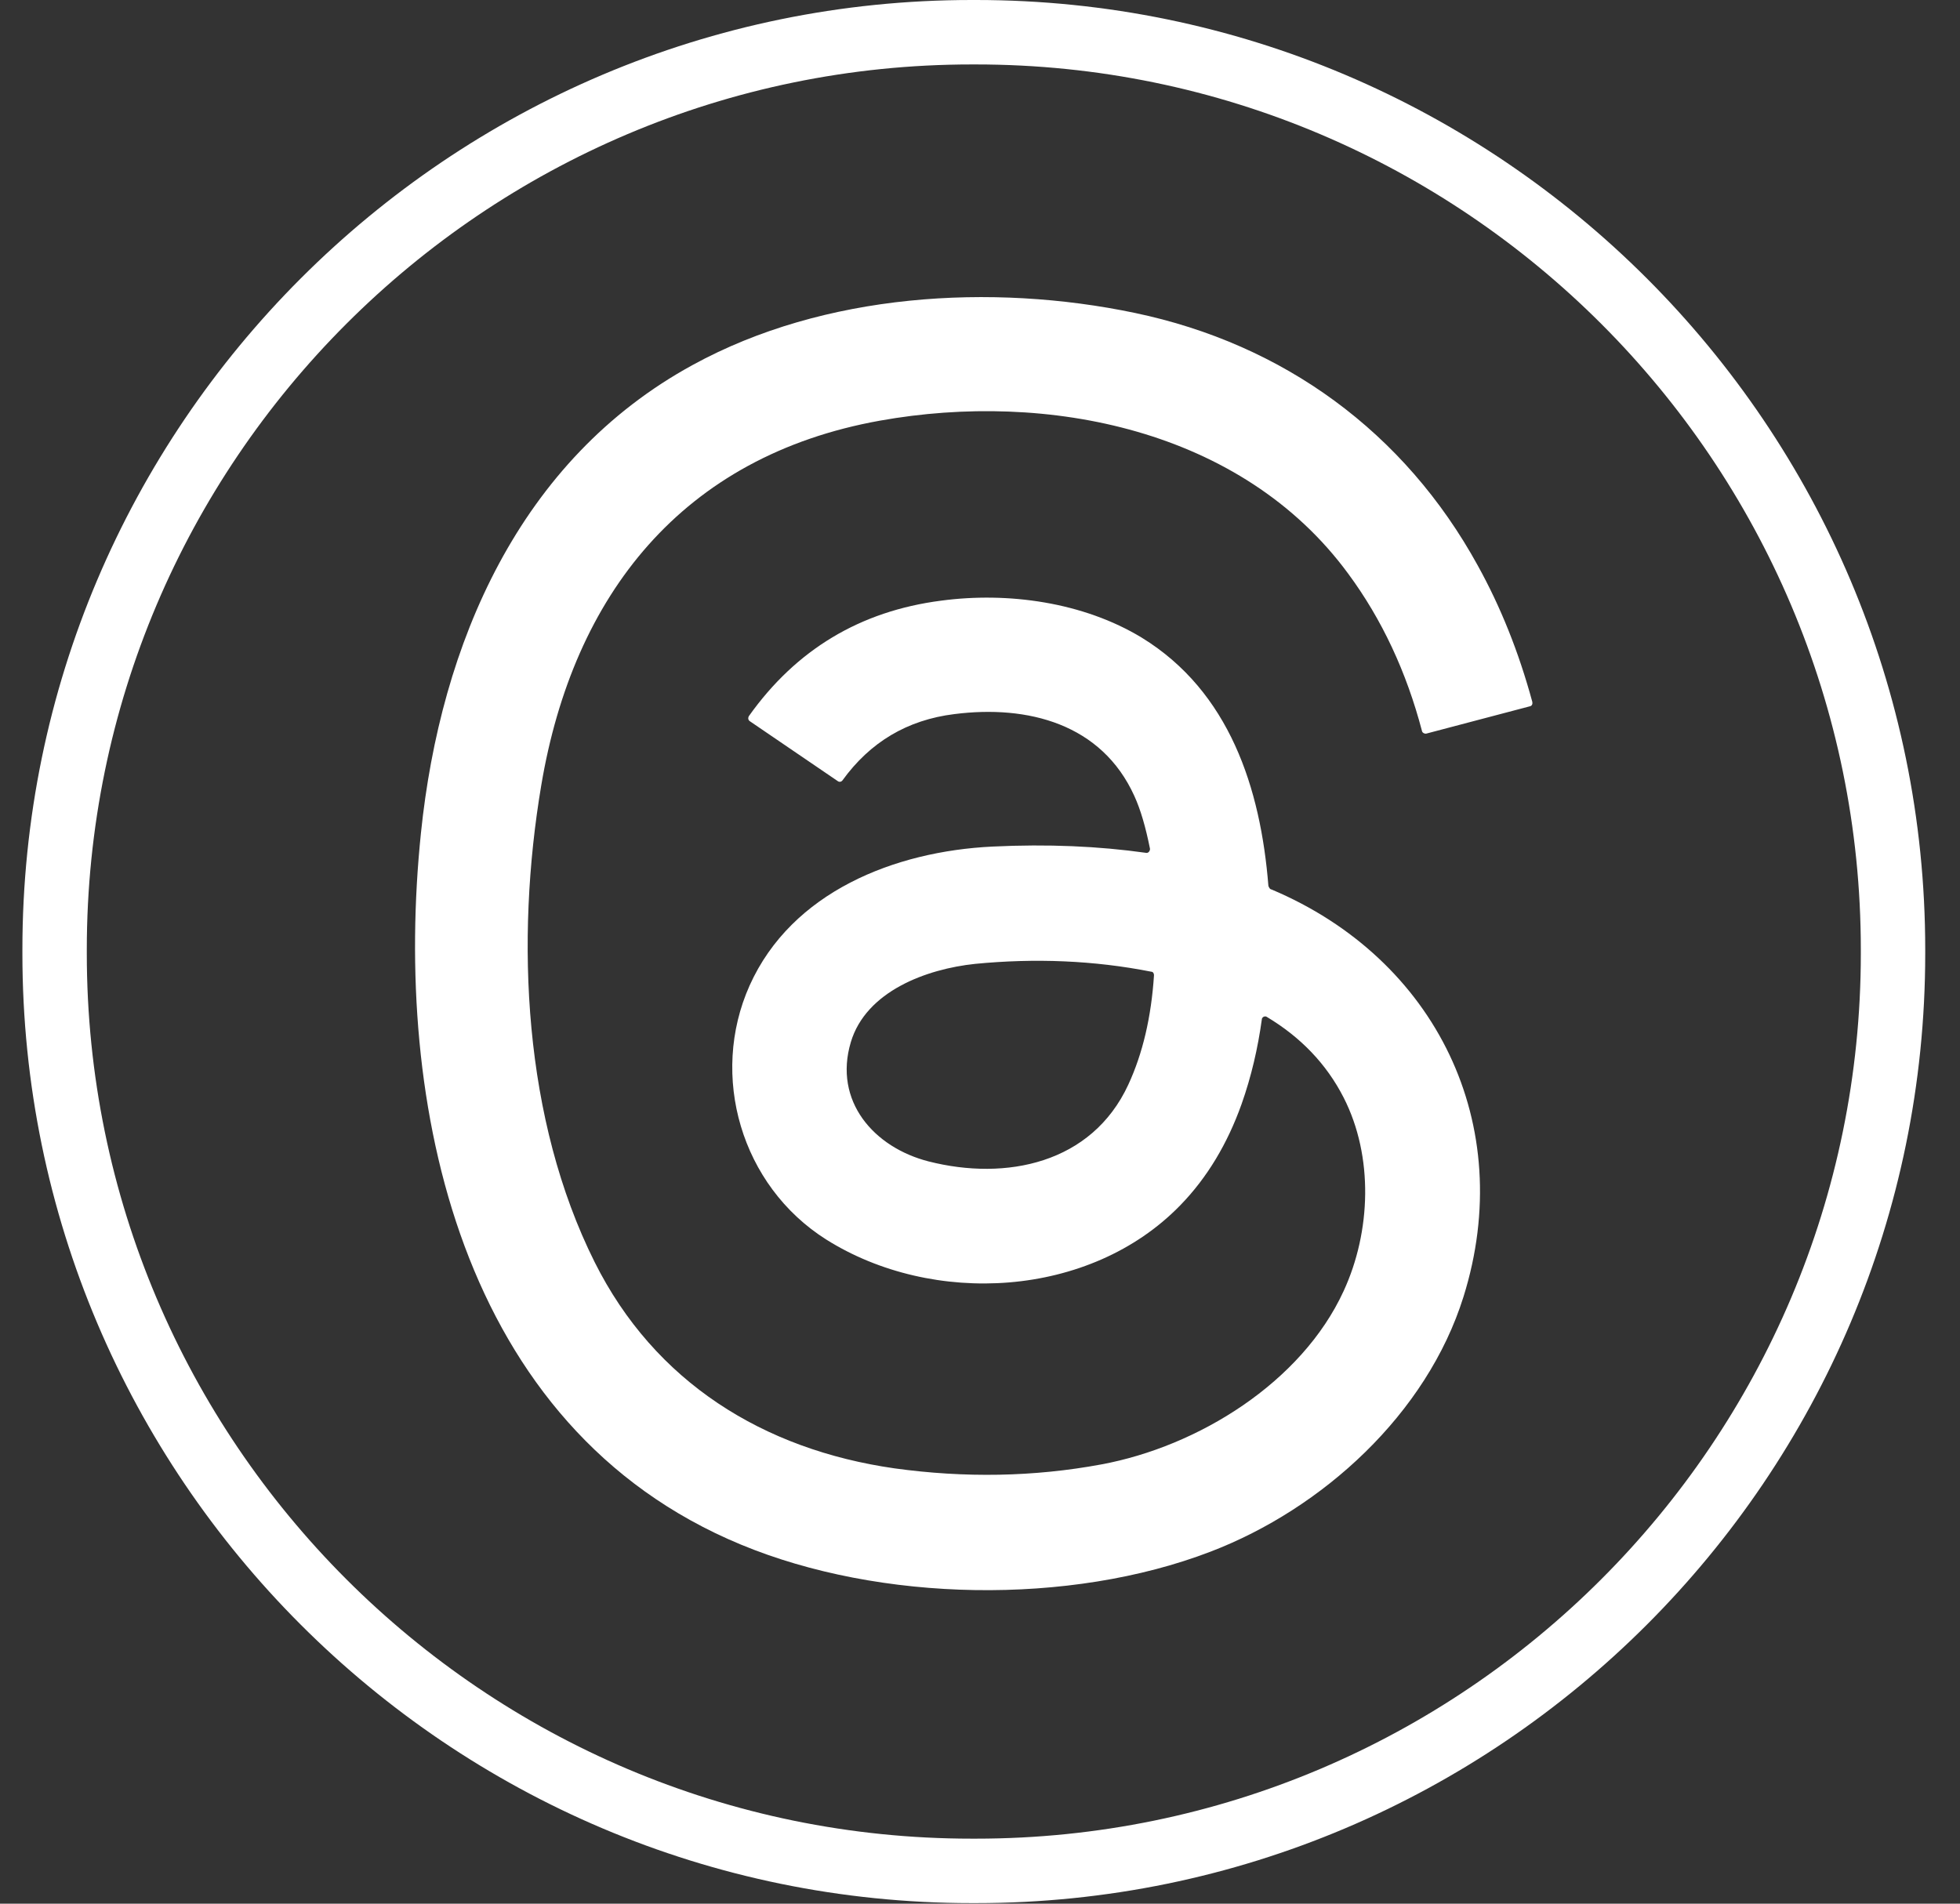 <svg width="35" height="34" viewBox="0 0 35 34" fill="none" xmlns="http://www.w3.org/2000/svg">
<rect x="0" y="0" width="35" height="34" fill="#333333" stroke="none"/>
<path d="M17.427 33.99H17.352C8.005 33.99 0.4 26.383 0.4 17.032V16.958C0.4 7.607 8.005 0 17.352 0H17.427C26.774 0 34.379 7.607 34.379 16.958V17.032C34.379 26.383 26.774 33.99 17.427 33.99ZM17.352 1.151C8.638 1.151 1.55 8.241 1.55 16.958V17.032C1.55 25.749 8.638 32.839 17.352 32.839H17.427C26.141 32.839 33.229 25.749 33.229 17.032V16.958C33.229 8.241 26.141 1.151 17.427 1.151H17.352Z" fill="white"/>
<path d="M22.703 15.885C25.646 17.125 27.094 20.09 26.134 23.16C25.479 25.255 23.615 26.948 21.617 27.713C19.098 28.68 15.715 28.618 13.231 27.587C8.192 25.499 7.017 19.701 7.517 14.876C7.865 11.5 9.271 8.208 12.374 6.516C14.713 5.235 17.705 5.053 20.266 5.589C22.924 6.146 25.081 7.719 26.389 10.101C26.793 10.831 27.119 11.639 27.363 12.537C27.37 12.572 27.356 12.607 27.322 12.614L25.471 13.102C25.437 13.109 25.401 13.088 25.394 13.061C25.116 12.002 24.678 11.062 24.072 10.242C22.178 7.666 18.706 6.977 15.713 7.513C12.184 8.147 10.236 10.625 9.665 14.028C9.2 16.792 9.346 19.994 10.619 22.542C11.691 24.687 13.633 25.89 15.971 26.225C17.23 26.399 18.462 26.378 19.666 26.155C21.393 25.835 23.243 24.693 23.994 23.057C24.482 21.998 24.53 20.655 23.994 19.604C23.689 19.006 23.228 18.525 22.623 18.163C22.596 18.143 22.553 18.157 22.54 18.184C22.533 18.191 22.533 18.198 22.533 18.205C22.462 18.72 22.345 19.228 22.17 19.722C21.919 20.425 21.558 21.032 21.078 21.525C19.463 23.189 16.652 23.335 14.752 22.137C13.235 21.177 12.664 19.214 13.387 17.599C14.139 15.928 15.976 15.204 17.723 15.12C18.71 15.072 19.623 15.113 20.465 15.232C20.499 15.239 20.527 15.211 20.535 15.177V15.156C20.458 14.773 20.368 14.46 20.256 14.216C19.672 12.928 18.356 12.587 17.042 12.754C16.2 12.858 15.538 13.255 15.044 13.938C15.023 13.965 14.989 13.972 14.96 13.951L13.387 12.879C13.36 12.858 13.353 12.824 13.374 12.788C14.216 11.604 15.357 10.915 16.805 10.728C18.002 10.568 19.344 10.755 20.389 11.389C21.954 12.35 22.511 14.077 22.65 15.823C22.664 15.858 22.677 15.878 22.698 15.885H22.703ZM15.193 18.614C14.88 19.666 15.604 20.494 16.585 20.744C17.963 21.093 19.494 20.785 20.148 19.373C20.406 18.816 20.559 18.161 20.607 17.417C20.607 17.382 20.587 17.355 20.559 17.355C19.536 17.153 18.485 17.111 17.413 17.215C16.544 17.306 15.465 17.703 15.193 18.614Z" fill="white"/>
</svg>
